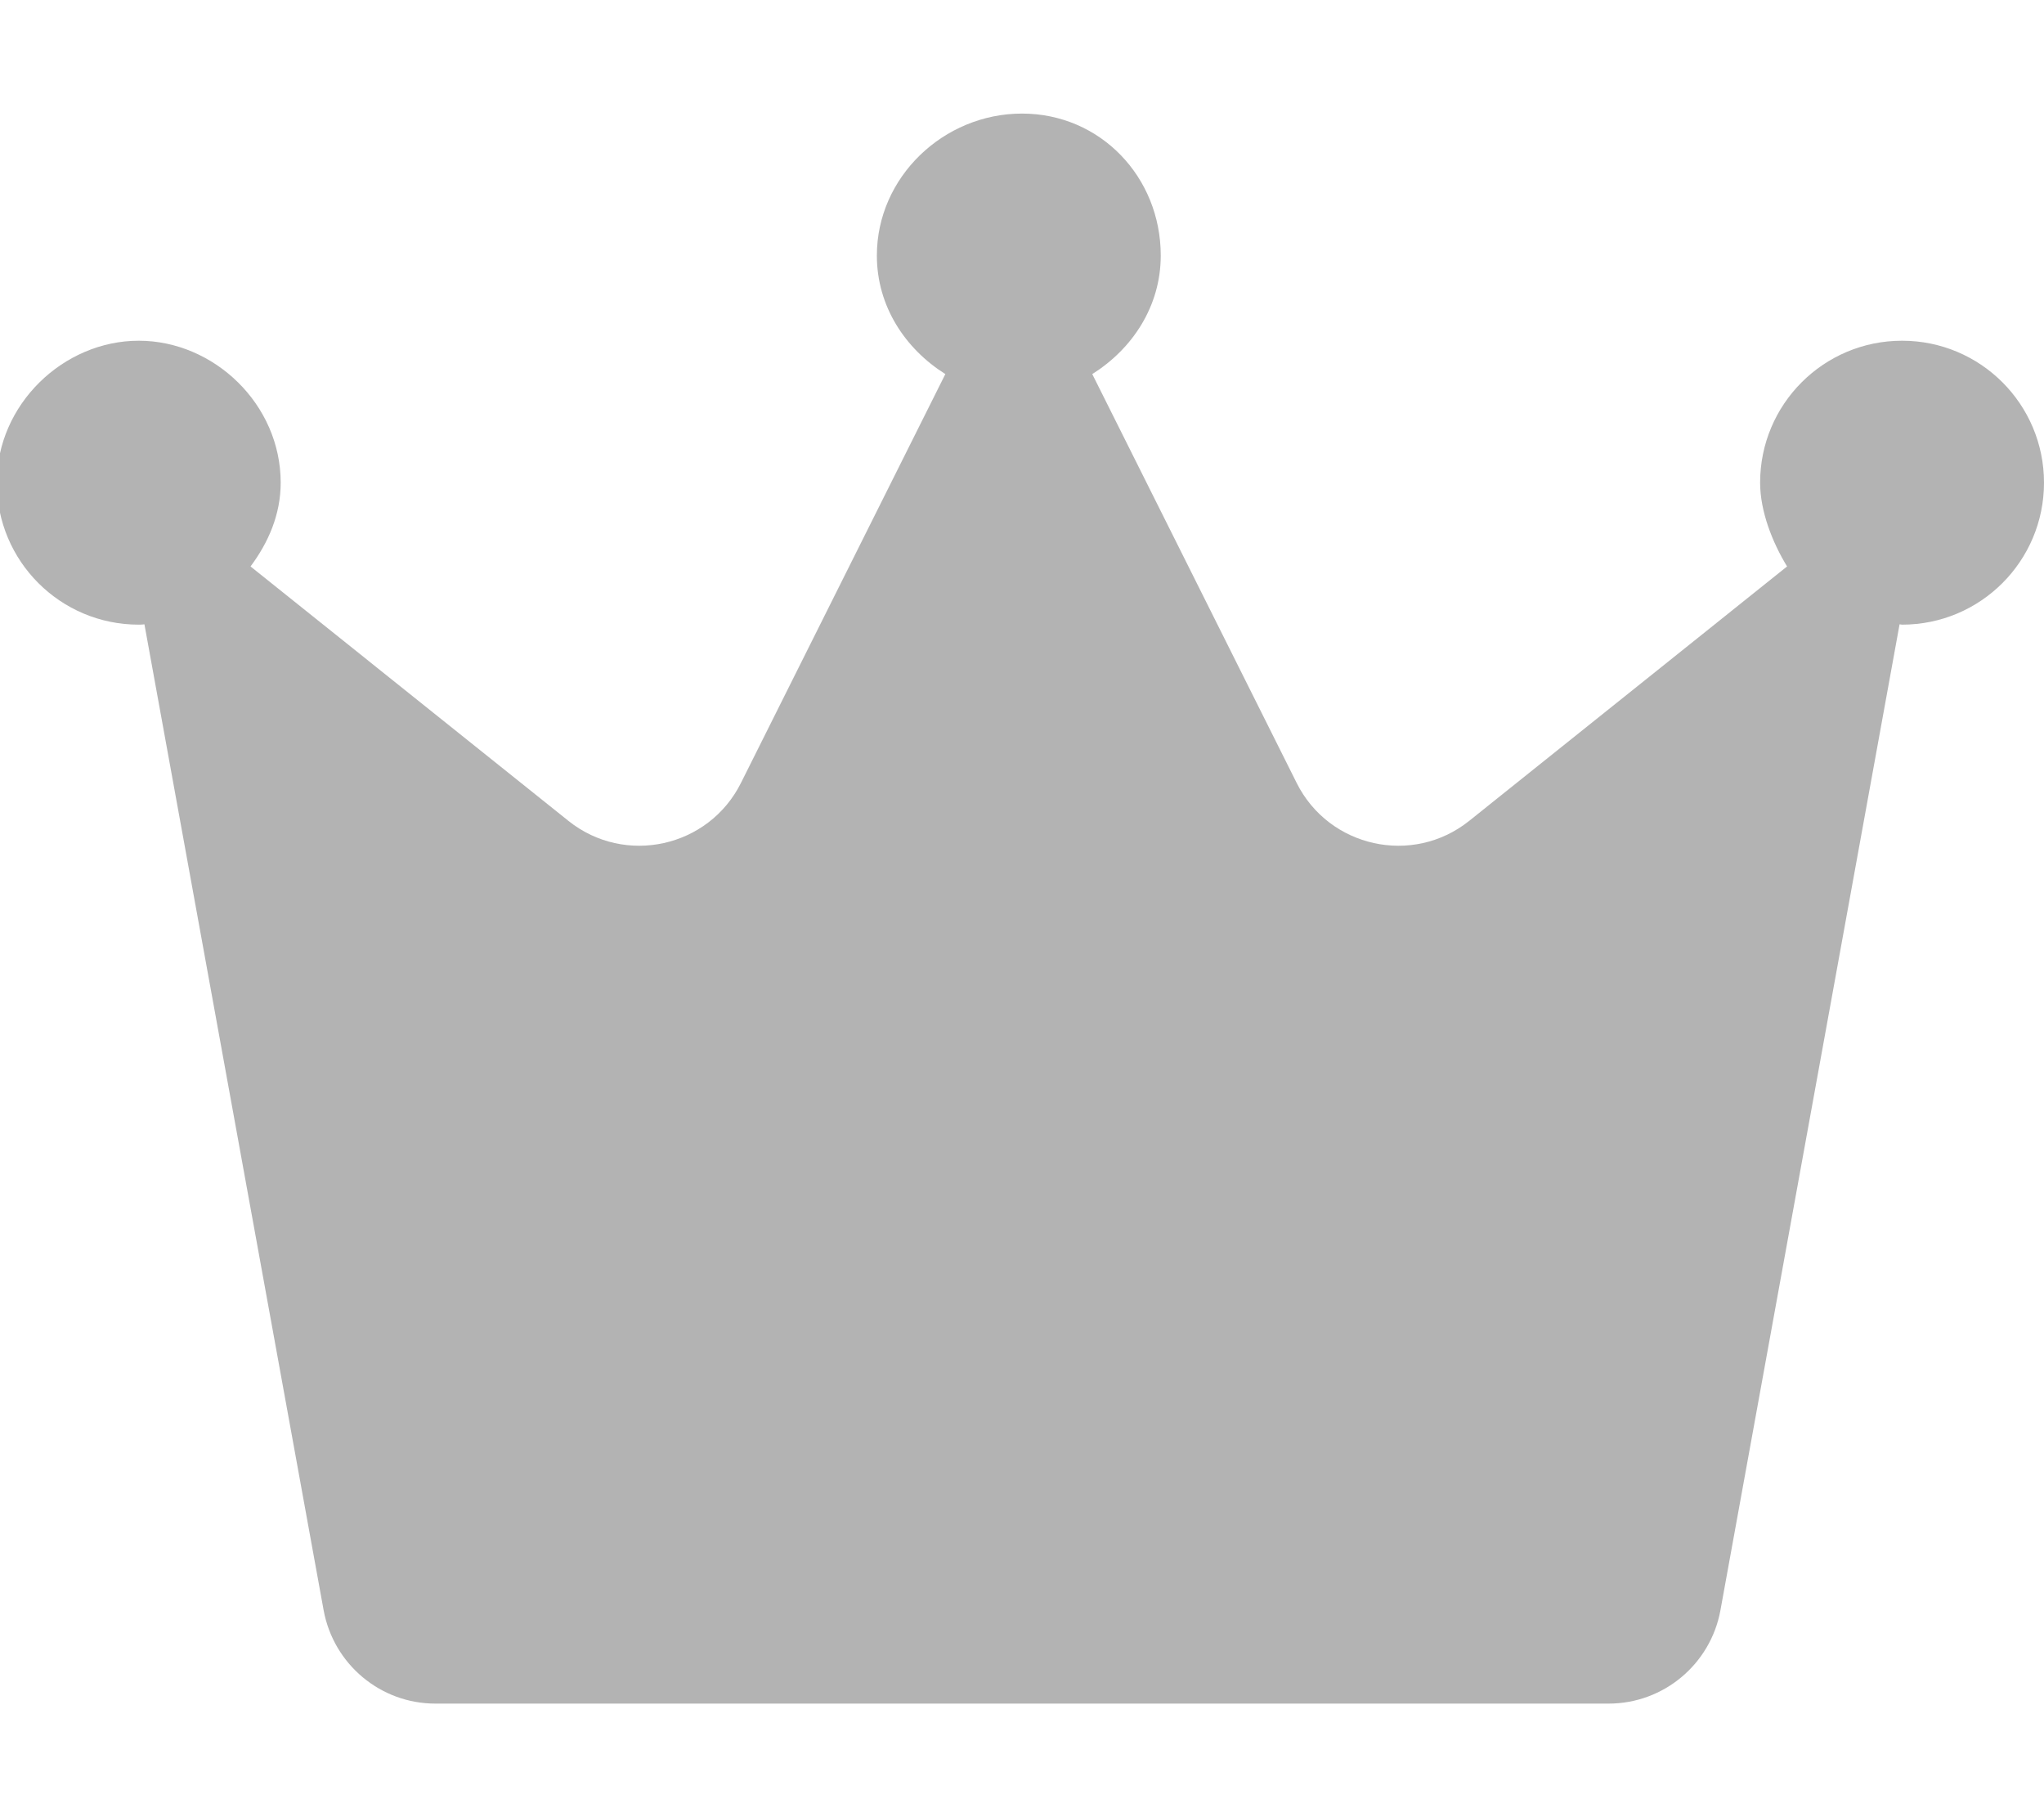 <?xml version="1.0" encoding="utf-8"?>
<!-- Generator: Adobe Illustrator 26.0.3, SVG Export Plug-In . SVG Version: 6.00 Build 0)  -->
<svg version="1.1" id="レイヤー_1" xmlns="http://www.w3.org/2000/svg" xmlns:xlink="http://www.w3.org/1999/xlink" x="0px"
	 y="0px" viewBox="0 0 576 512" style="enable-background:new 0 0 576 512;" xml:space="preserve">
<style type="text/css">
	.st0{fill:#B3B3B3;}
</style>
<path class="st0" d="M576,136c0,22.1-17.9,40-40,40c-0.2,0-0.5-0.1-0.7-0.1l-50.5,277.9c-2.8,15.1-16,26.2-31.5,26.2H122.7
	c-15.5,0-28.7-11.1-31.5-26.3L40.7,175.9c-0.2,0-0.5,0.1-1.6,0.1c-22.1,0-40-17.9-40-40s18.8-40,40-40s40,17.9,40,40
	c0,9-3.5,16.9-8.5,23.6l89.6,71.7c15.9,12.7,39.5,7.5,48.6-10.7l57.6-115.2c-11.3-7.1-19.3-19.1-19.3-33.4c0-22.1,18.8-40,40.9-40
	s39.1,17.9,39.1,40c0,14.3-8,26.3-19.3,33.4l57.6,115.2c9.1,18.2,32.7,23.4,48.6,10.7l89.6-71.7c-4.1-6.7-7.6-15.5-7.6-23.6
	c0-22.1,17.9-40,40-40S576,113.9,576,136z"/>
</svg>
